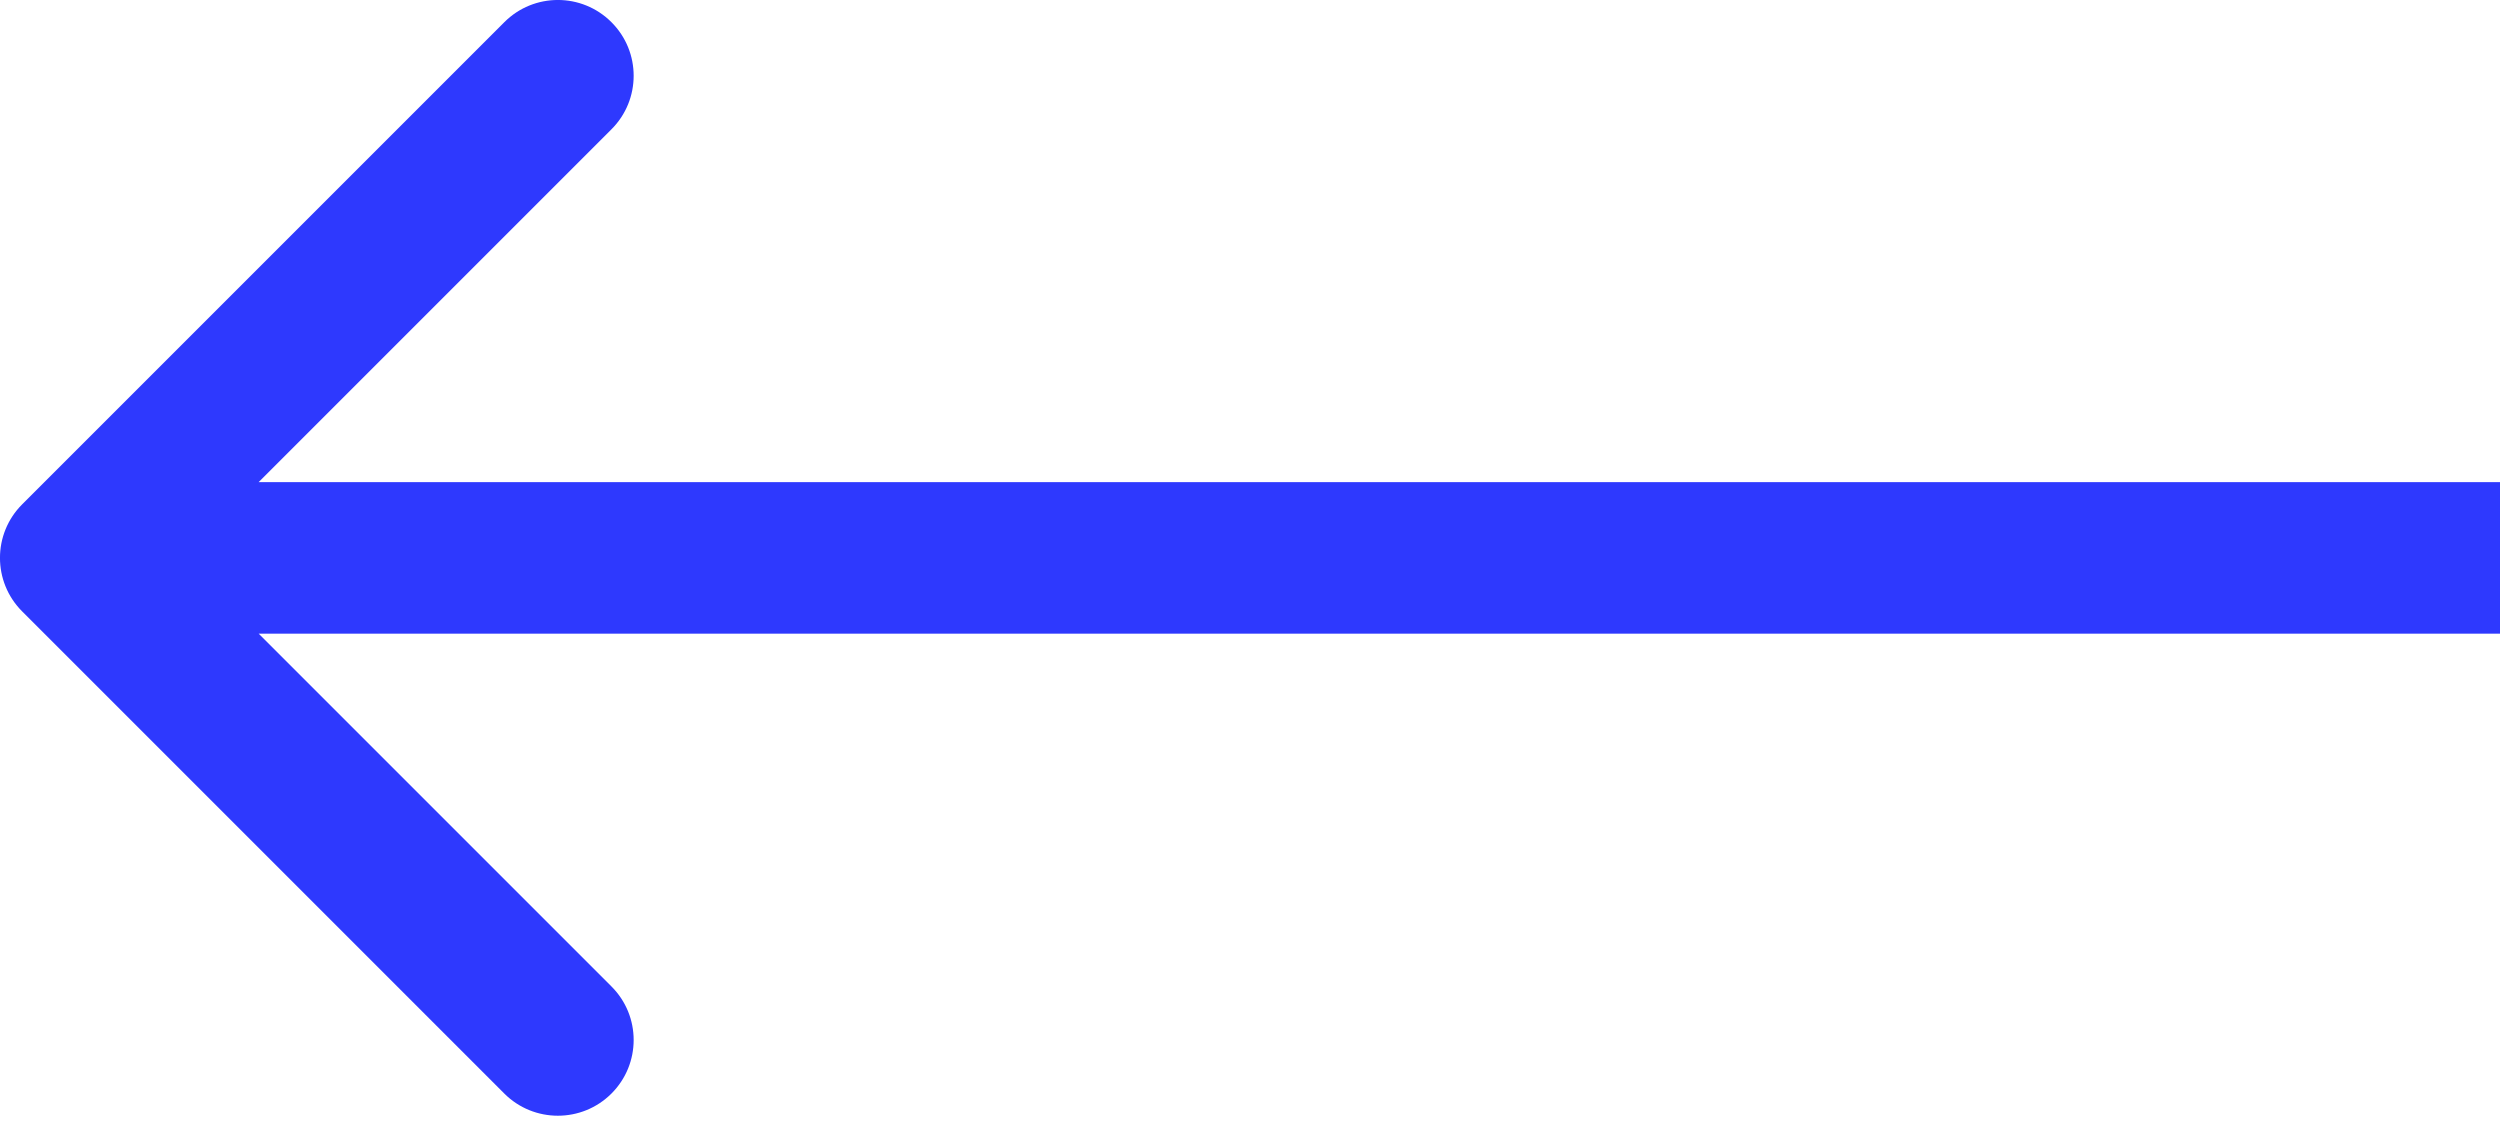 <?xml version="1.0" encoding="UTF-8"?> <svg xmlns="http://www.w3.org/2000/svg" width="33" height="15" viewBox="0 0 33 15" fill="none"><path d="M0.293 8.071C-0.098 7.681 -0.098 7.047 0.293 6.657L6.657 0.293C7.047 -0.098 7.681 -0.098 8.071 0.293C8.462 0.683 8.462 1.317 8.071 1.707L2.414 7.364L8.071 13.021C8.462 13.411 8.462 14.044 8.071 14.435C7.681 14.825 7.047 14.825 6.657 14.435L0.293 8.071ZM33 7.364V8.364H1V7.364V6.364H33V7.364Z" fill="#2E39FE"></path></svg> 